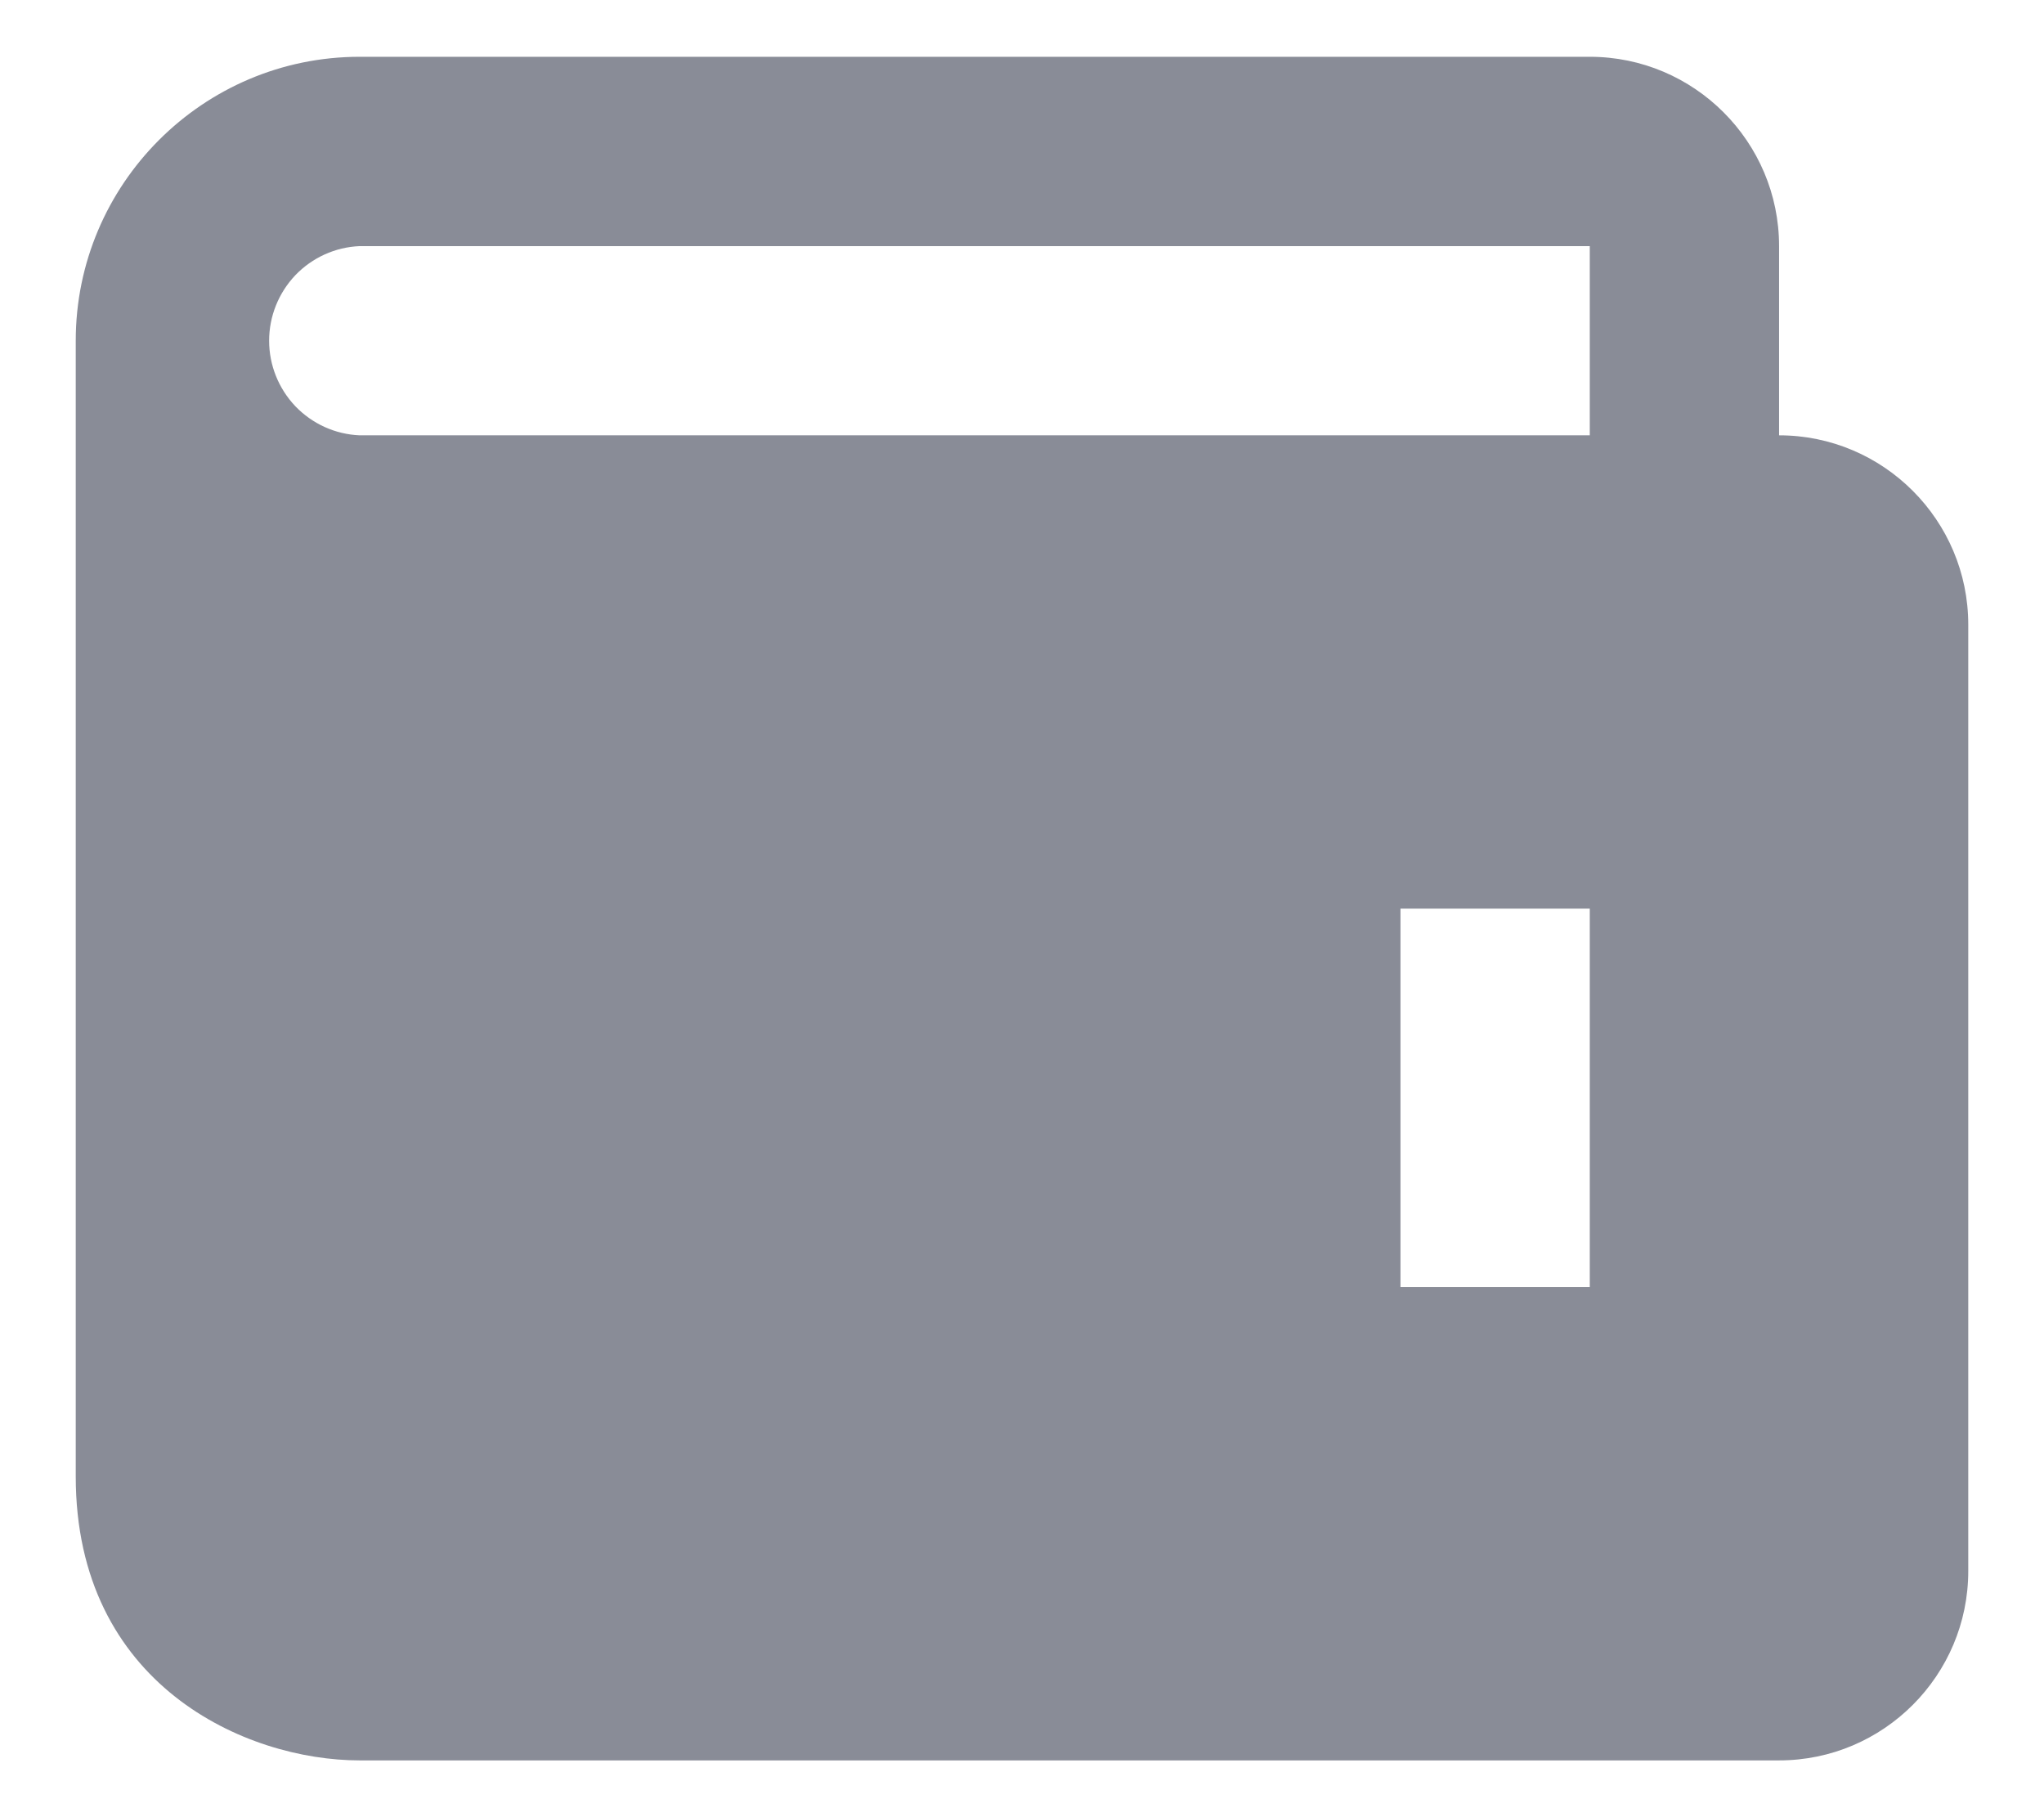<svg width="18" height="16" viewBox="0 0 18 16" fill="none" xmlns="http://www.w3.org/2000/svg">
<path d="M15.667 3.833V2.167C15.667 1.248 14.919 0.5 14 0.5H3.167C1.788 0.5 0.667 1.622 0.667 3V13C0.667 14.834 2.162 15.5 3.167 15.5H15.667C16.586 15.5 17.333 14.752 17.333 13.833V5.5C17.333 4.581 16.586 3.833 15.667 3.833ZM14 11.333H12.333V8H14V11.333ZM3.167 3.833C2.952 3.824 2.75 3.732 2.601 3.577C2.453 3.421 2.37 3.215 2.37 3C2.37 2.785 2.453 2.579 2.601 2.423C2.75 2.268 2.952 2.176 3.167 2.167H14V3.833H3.167Z" fill="#898C97"/>
</svg>
